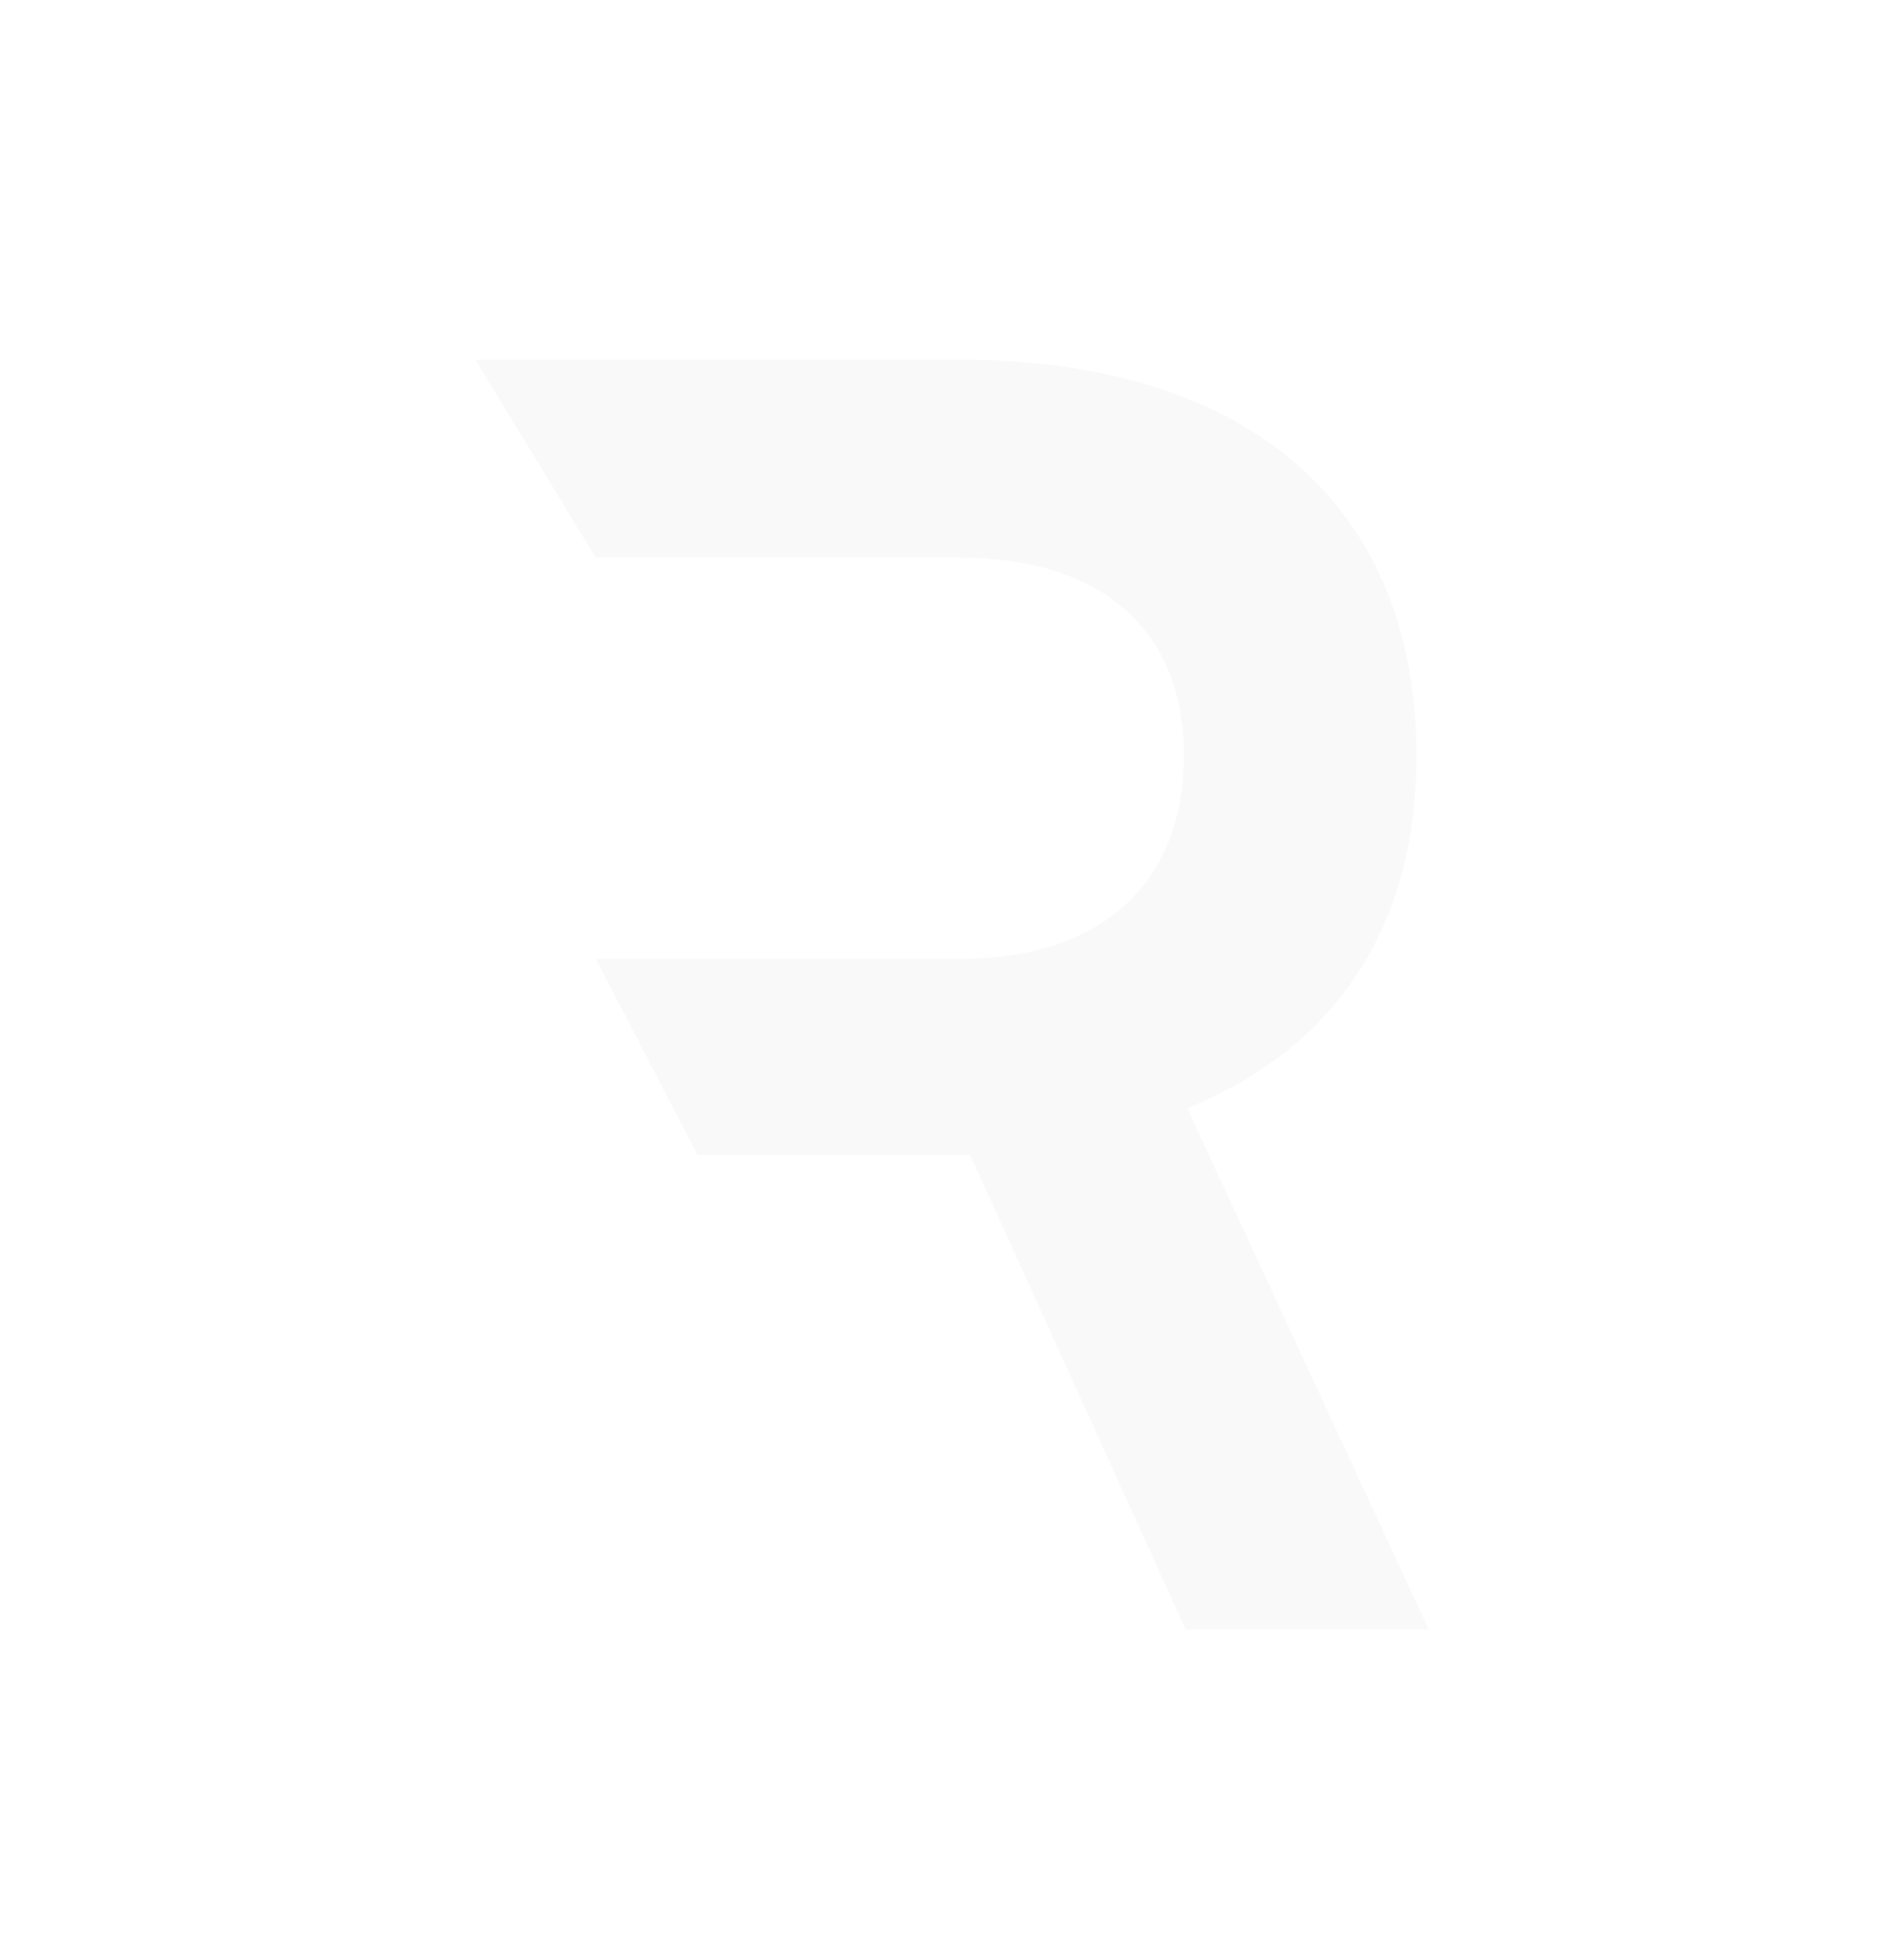 <svg width="36" height="37" viewBox="0 0 36 37" fill="none" xmlns="http://www.w3.org/2000/svg">
<g id="R" filter="url(#filter0_dd_5707_2624)">
<path d="M13.19 21.836L11.264 18.126V10.542L8.988 6.799L18.148 6.799C23.598 6.799 26.782 9.557 26.782 14.285C26.782 17.502 25.272 19.801 22.449 20.95L27.012 30.799H22.416L18.345 21.836H13.19ZM11.264 10.542V18.126H18.148C20.807 18.126 22.383 16.715 22.383 14.285C22.383 11.888 20.807 10.542 18.148 10.542H13.568C11.779 10.542 13.053 10.542 11.264 10.542Z" fill="#F9F9FA"/>
</g>
<defs>
<filter id="filter0_dd_5707_2624" x="0.988" y="0.799" width="34.024" height="36" filterUnits="userSpaceOnUse" color-interpolation-filters="sRGB">
<feFlood flood-opacity="0" result="BackgroundImageFix"/>
<feColorMatrix in="SourceAlpha" type="matrix" values="0 0 0 0 0 0 0 0 0 0 0 0 0 0 0 0 0 0 127 0" result="hardAlpha"/>
<feOffset dx="-2"/>
<feGaussianBlur stdDeviation="3"/>
<feComposite in2="hardAlpha" operator="out"/>
<feColorMatrix type="matrix" values="0 0 0 0 0.016 0 0 0 0 0.941 0 0 0 0 0.416 0 0 0 0.8 0"/>
<feBlend mode="normal" in2="BackgroundImageFix" result="effect1_dropShadow_5707_2624"/>
<feColorMatrix in="SourceAlpha" type="matrix" values="0 0 0 0 0 0 0 0 0 0 0 0 0 0 0 0 0 0 127 0" result="hardAlpha"/>
<feOffset dx="2"/>
<feGaussianBlur stdDeviation="3"/>
<feComposite in2="hardAlpha" operator="out"/>
<feColorMatrix type="matrix" values="0 0 0 0 0.867 0 0 0 0 0.067 0 0 0 0 0.333 0 0 0 0.8 0"/>
<feBlend mode="normal" in2="effect1_dropShadow_5707_2624" result="effect2_dropShadow_5707_2624"/>
<feBlend mode="normal" in="SourceGraphic" in2="effect2_dropShadow_5707_2624" result="shape"/>
</filter>
</defs>
</svg>
